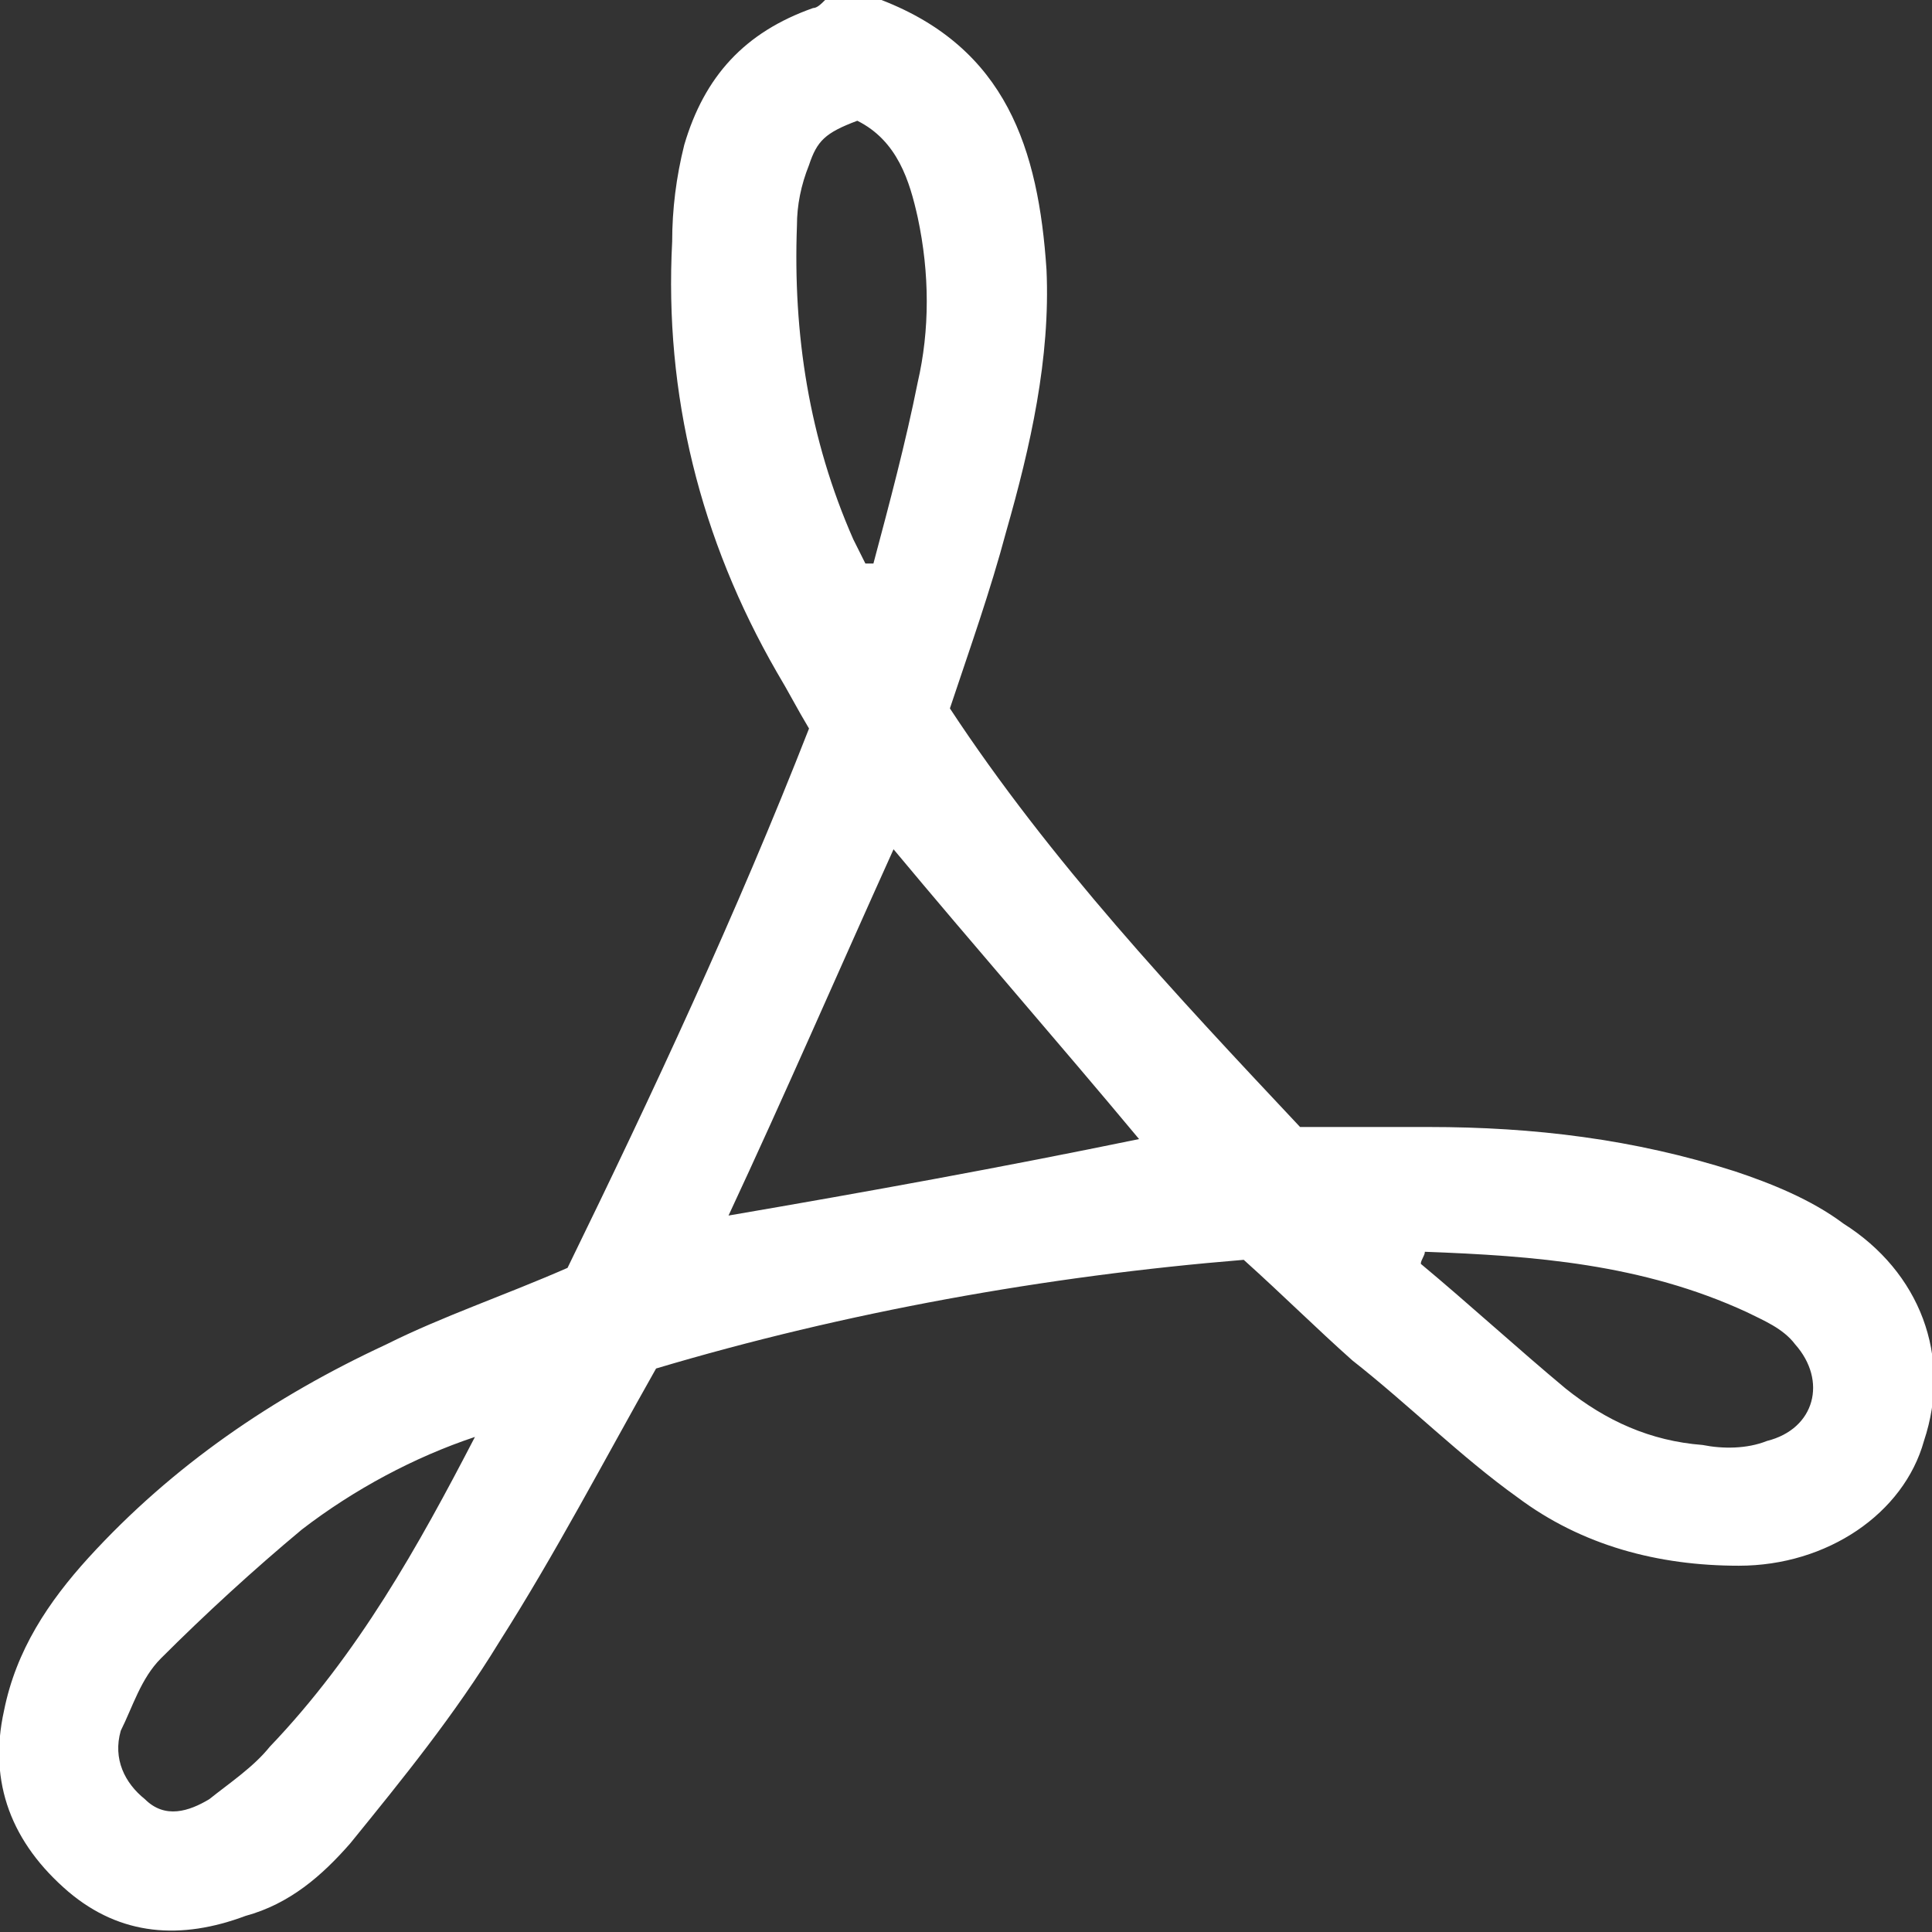 <svg version="1.1" xmlns="http://www.w3.org/2000/svg" xmlns:xlink="http://www.w3.org/1999/xlink"  viewBox="0 0 48 48">
	<rect x="0" y="0" width="48" height="48" fill="#333333" stroke="none"/>
	<path fill="#FFFFFF" d="M21.9,0C25,1.2,25.8,3.7,26,6.7c0.1,2.2-0.4,4.4-1,6.5c-0.4,1.5-0.9,2.9-1.4,4.4c2.5,3.8,5.6,7.1,8.7,10.4 c1.1,0,2.1,0,3.2,0c2.6,0,5.1,0.3,7.6,1.1c0.9,0.3,1.9,0.7,2.7,1.3c1.9,1.2,2.7,3.3,2,5.4c-0.5,1.8-2.4,3.1-4.6,3.1 c-2,0-3.9-0.5-5.5-1.7c-1.4-1-2.7-2.3-4.1-3.4c-0.9-0.8-1.7-1.6-2.7-2.5c-4.9,0.4-9.9,1.3-14.6,2.7c-1.3,2.3-2.5,4.6-3.9,6.8 c-1.1,1.8-2.4,3.4-3.7,5c-0.7,0.8-1.5,1.5-2.6,1.8C4.5,48.2,3,48.1,1.7,47c-1.4-1.2-2-2.7-1.6-4.5c0.3-1.5,1.1-2.7,2.1-3.8 c2.1-2.3,4.6-4,7.4-5.3c1.4-0.7,2.9-1.2,4.5-1.9c2.1-4.3,4.2-8.8,6-13.4c-0.3-0.5-0.5-0.9-0.8-1.4c-1.9-3.3-2.8-6.9-2.6-10.7 c0-0.8,0.1-1.6,0.3-2.4c0.5-1.7,1.5-2.8,3.2-3.4c0.1,0,0.2-0.1,0.3-0.2C21,0,21.5,0,21.9,0z M28.3,28.3c-2-2.4-4.1-4.8-6.1-7.2 c-1.4,3.1-2.7,6.1-4.1,9.1C21.6,29.6,24.9,29,28.3,28.3z M11.8,35.7c-1.5,0.5-3,1.3-4.3,2.3c-1.2,1-2.4,2.1-3.5,3.2 c-0.5,0.5-0.7,1.2-1,1.8c-0.2,0.7,0.1,1.3,0.6,1.7c0.5,0.5,1.1,0.3,1.6,0c0.5-0.4,1.1-0.8,1.5-1.3C8.9,41.1,10.4,38.4,11.8,35.7z  M35.4,31.1c0,0.1-0.1,0.2-0.1,0.3c1.2,1,2.4,2.1,3.6,3.1c1,0.8,2.1,1.3,3.4,1.4c0.5,0.1,1.1,0.1,1.6-0.1c1.2-0.3,1.5-1.5,0.7-2.4 c-0.3-0.4-0.8-0.6-1.2-0.8C40.8,31.4,38.1,31.2,35.4,31.1z M21.3,3c-0.8,0.3-1,0.5-1.2,1.1c-0.2,0.5-0.3,1-0.3,1.5 c-0.1,2.7,0.3,5.3,1.4,7.8c0.1,0.2,0.2,0.4,0.3,0.6c0.1,0,0.1,0,0.2,0c0.4-1.5,0.8-3,1.1-4.5c0.3-1.3,0.3-2.7,0-4.1 C22.6,4.5,22.3,3.5,21.3,3z"/>
</svg>